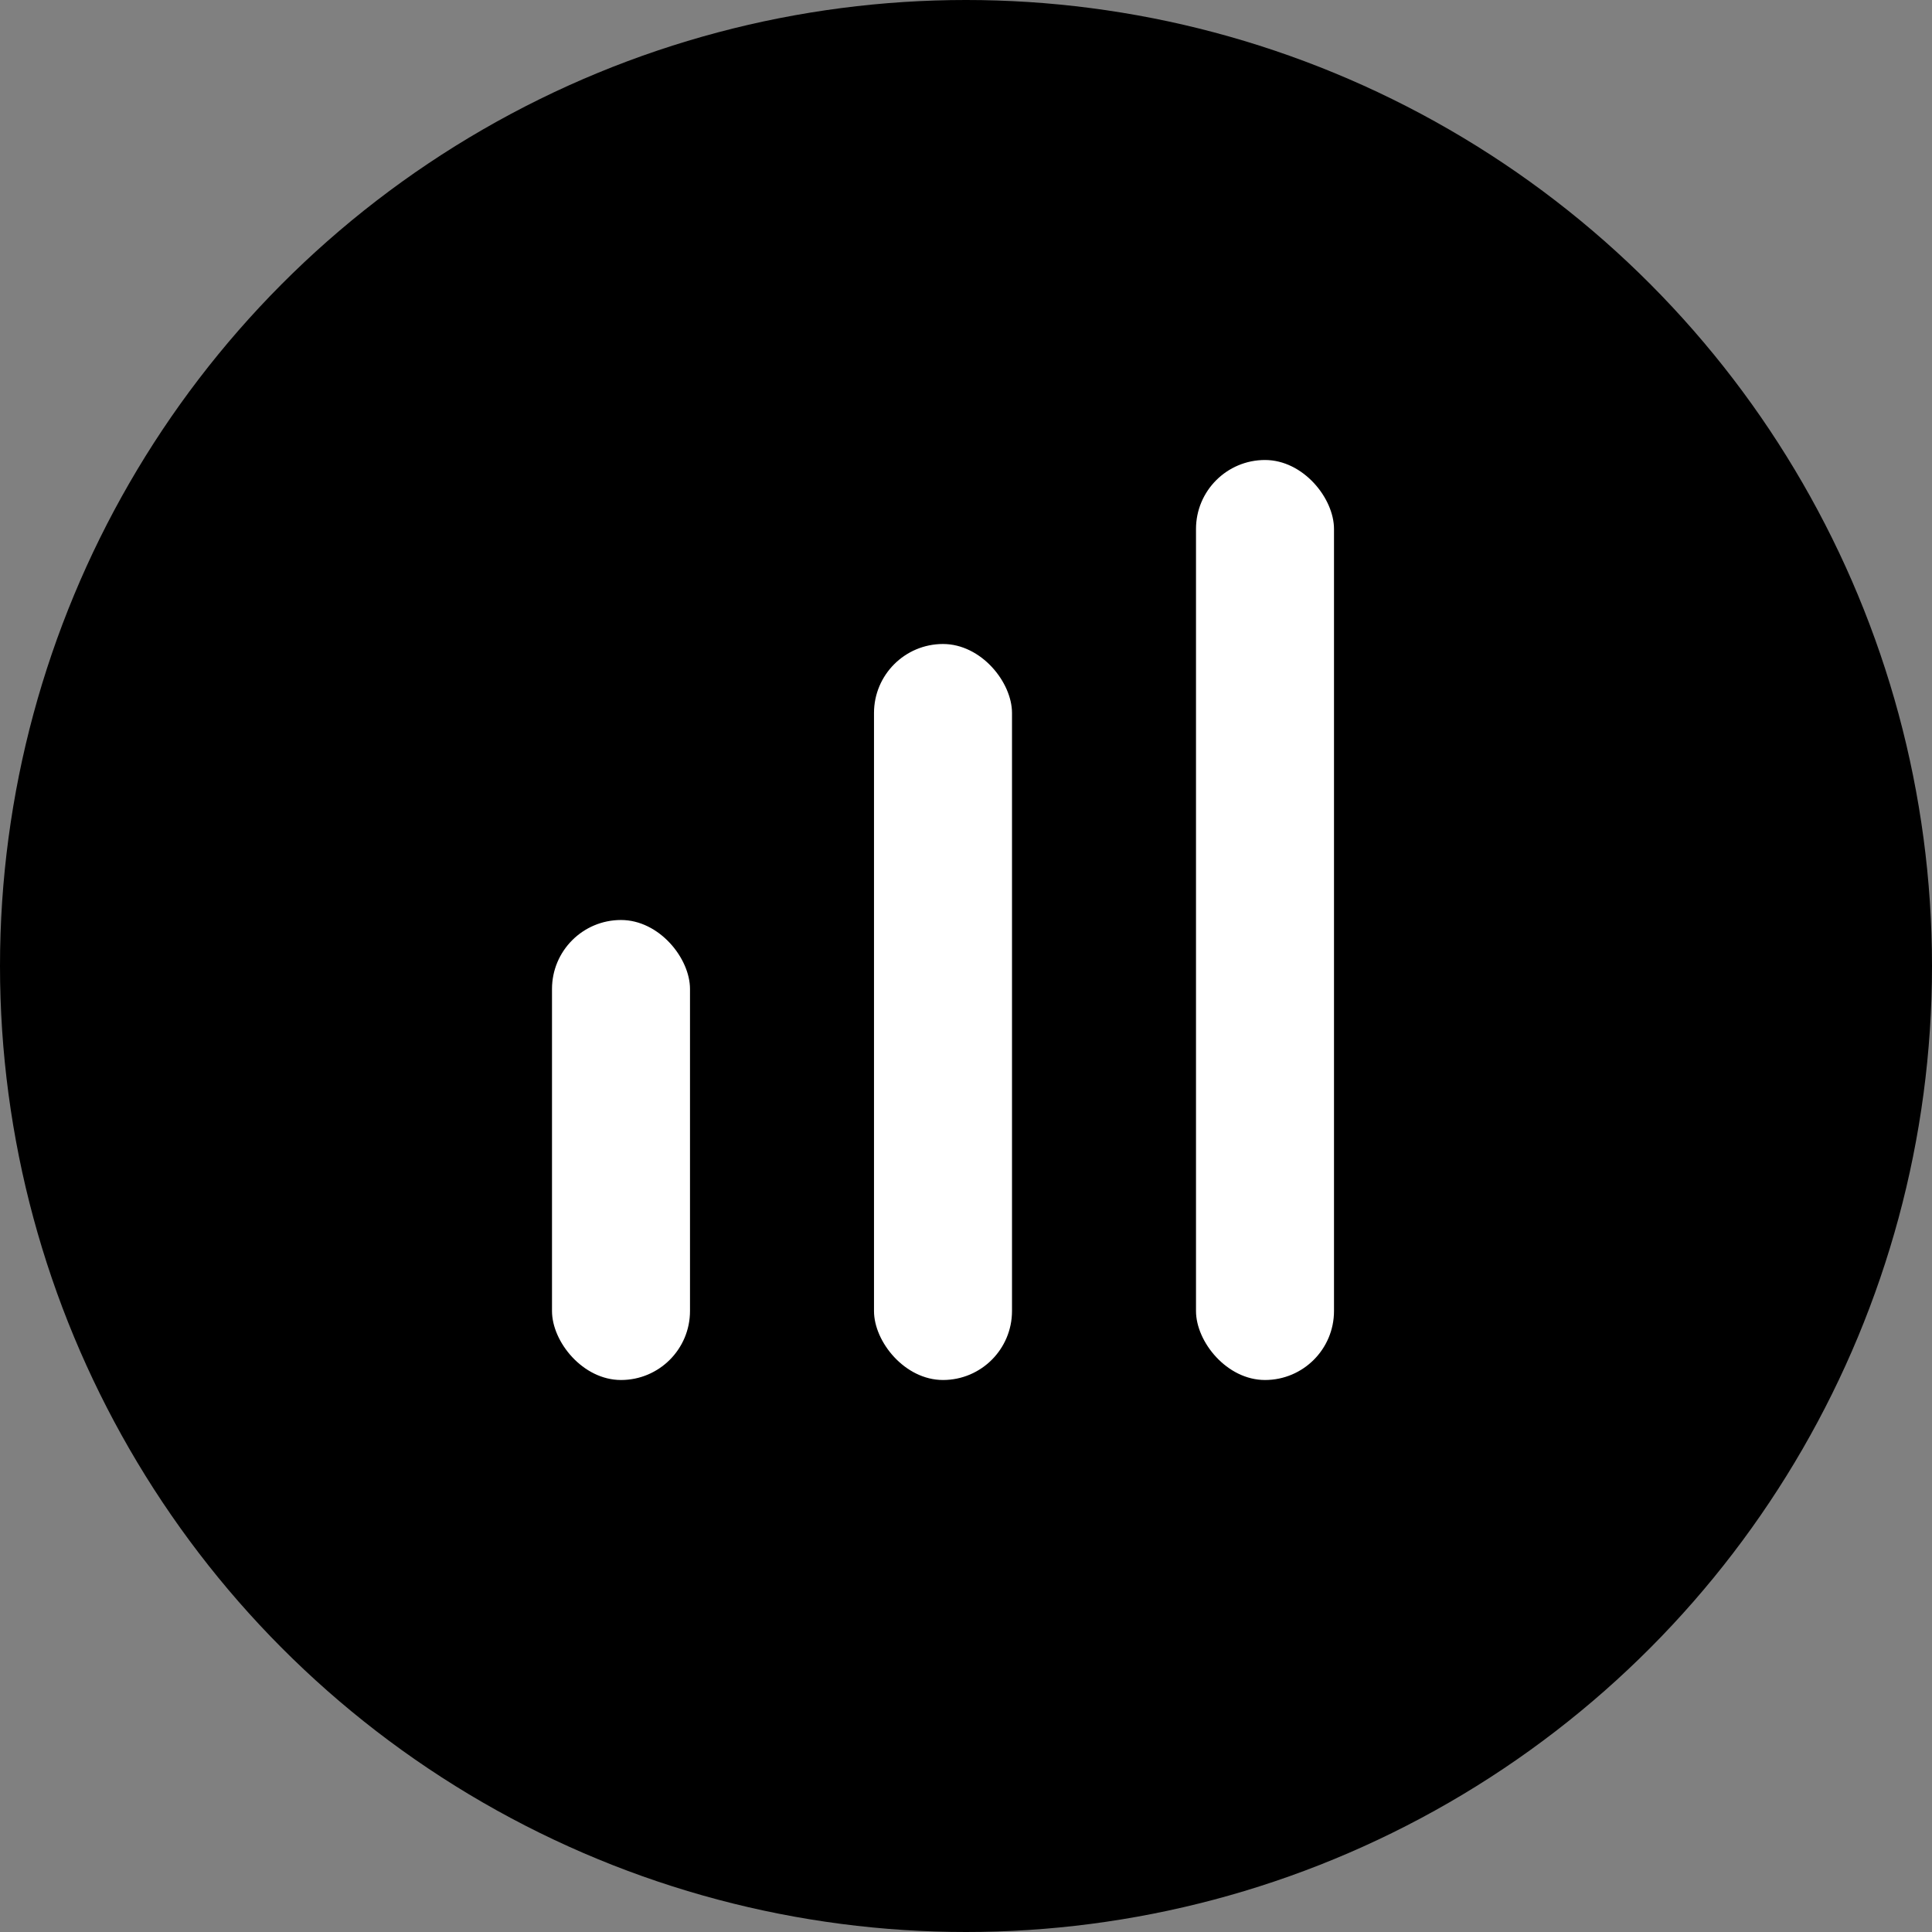 <svg width="42" height="42" viewBox="0 0 42 42" fill="none" xmlns="http://www.w3.org/2000/svg">
<rect x="0" y="0" width="42" height="42" fill="#808080" stroke="none"/>
<circle cx="21" cy="21" r="21" fill="black"/>
<rect x="26" y="10" width="3" height="20" rx="1.5" fill="white"/>
<rect x="19" y="14" width="3" height="16" rx="1.5" fill="white"/>
<rect x="12" y="20" width="3" height="10" rx="1.5" fill="white"/>
</svg>
